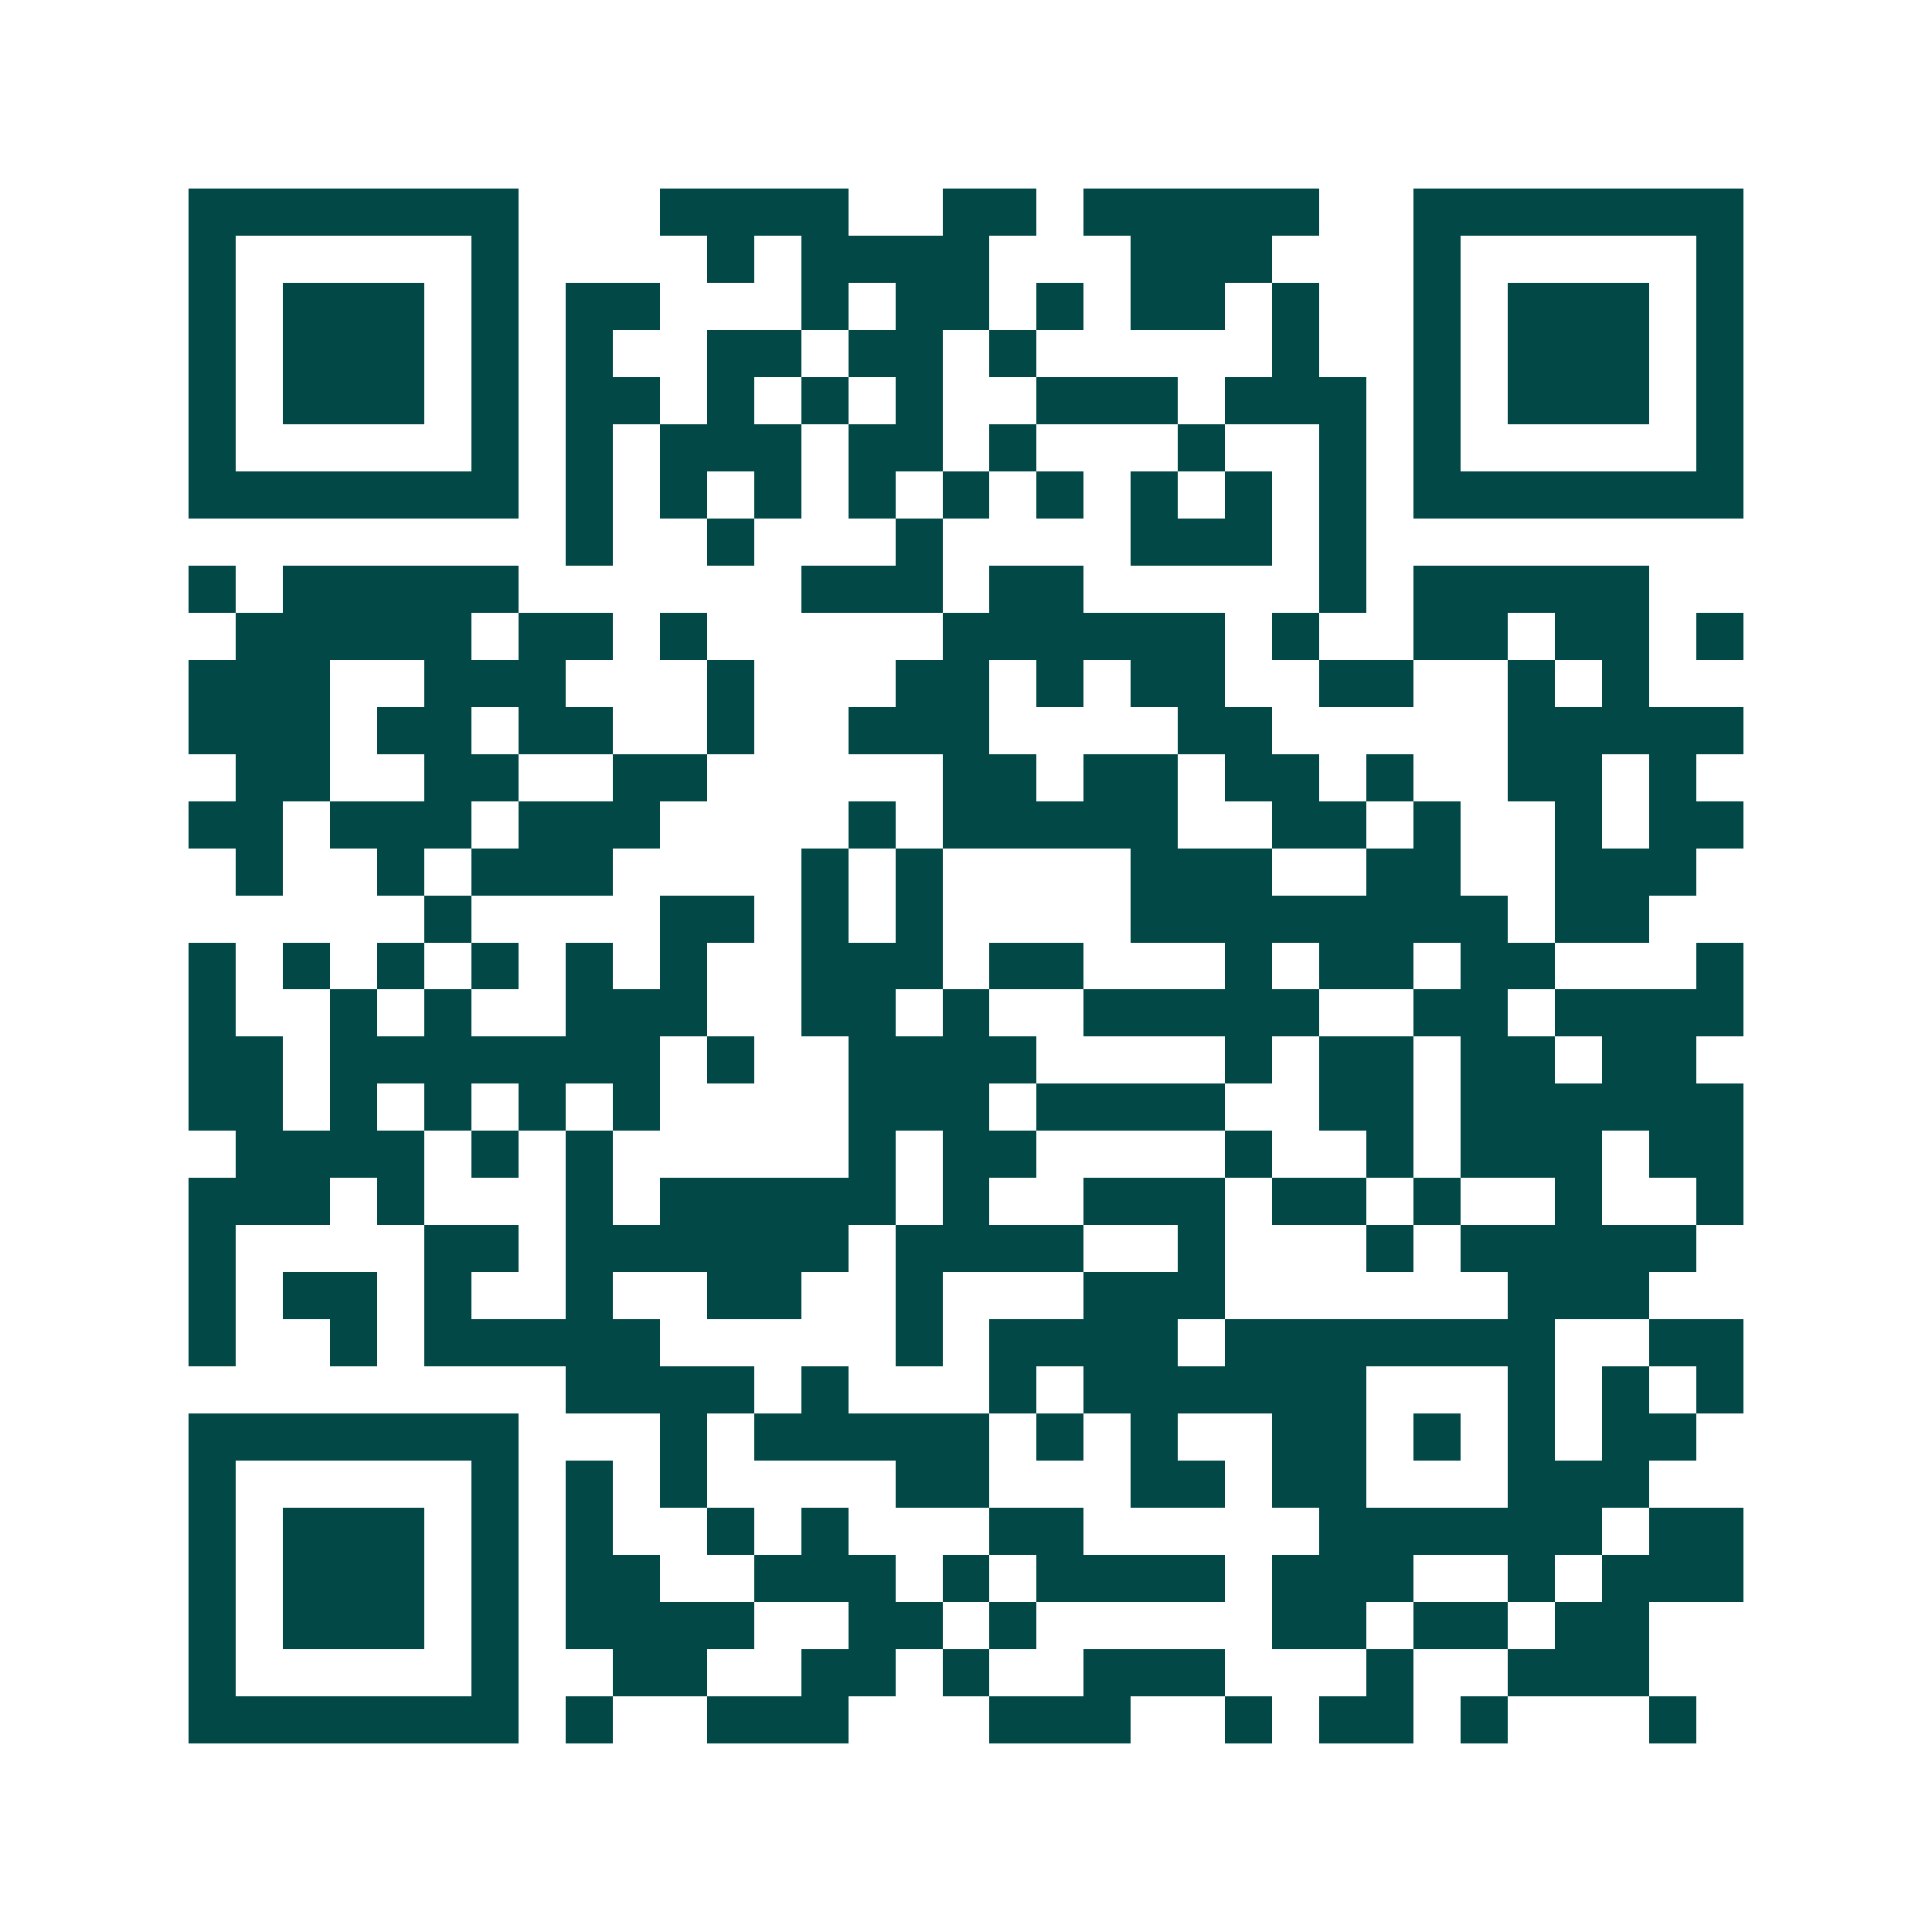 <svg xmlns="http://www.w3.org/2000/svg" width="200" height="200" viewBox="0 0 41 41" shape-rendering="crispEdges"><path fill="#ffffff" d="M0 0h41v41H0z"/><path stroke="#014847" d="M4 4.5h7m3 0h4m2 0h2m1 0h5m2 0h7M4 5.5h1m5 0h1m4 0h1m1 0h4m3 0h3m3 0h1m5 0h1M4 6.5h1m1 0h3m1 0h1m1 0h2m3 0h1m1 0h2m1 0h1m1 0h2m1 0h1m2 0h1m1 0h3m1 0h1M4 7.5h1m1 0h3m1 0h1m1 0h1m2 0h2m1 0h2m1 0h1m5 0h1m2 0h1m1 0h3m1 0h1M4 8.5h1m1 0h3m1 0h1m1 0h2m1 0h1m1 0h1m1 0h1m2 0h3m1 0h3m1 0h1m1 0h3m1 0h1M4 9.5h1m5 0h1m1 0h1m1 0h3m1 0h2m1 0h1m3 0h1m2 0h1m1 0h1m5 0h1M4 10.5h7m1 0h1m1 0h1m1 0h1m1 0h1m1 0h1m1 0h1m1 0h1m1 0h1m1 0h1m1 0h7M12 11.5h1m2 0h1m3 0h1m4 0h3m1 0h1M4 12.5h1m1 0h5m6 0h3m1 0h2m5 0h1m1 0h5M5 13.5h5m1 0h2m1 0h1m5 0h6m1 0h1m2 0h2m1 0h2m1 0h1M4 14.5h3m2 0h3m3 0h1m3 0h2m1 0h1m1 0h2m2 0h2m2 0h1m1 0h1M4 15.5h3m1 0h2m1 0h2m2 0h1m2 0h3m4 0h2m5 0h5M5 16.5h2m2 0h2m2 0h2m5 0h2m1 0h2m1 0h2m1 0h1m2 0h2m1 0h1M4 17.5h2m1 0h3m1 0h3m4 0h1m1 0h5m2 0h2m1 0h1m2 0h1m1 0h2M5 18.5h1m2 0h1m1 0h3m4 0h1m1 0h1m4 0h3m2 0h2m2 0h3M9 19.5h1m4 0h2m1 0h1m1 0h1m4 0h8m1 0h2M4 20.5h1m1 0h1m1 0h1m1 0h1m1 0h1m1 0h1m2 0h3m1 0h2m3 0h1m1 0h2m1 0h2m3 0h1M4 21.5h1m2 0h1m1 0h1m2 0h3m2 0h2m1 0h1m2 0h5m2 0h2m1 0h4M4 22.5h2m1 0h7m1 0h1m2 0h4m4 0h1m1 0h2m1 0h2m1 0h2M4 23.5h2m1 0h1m1 0h1m1 0h1m1 0h1m4 0h3m1 0h4m2 0h2m1 0h6M5 24.5h4m1 0h1m1 0h1m5 0h1m1 0h2m4 0h1m2 0h1m1 0h3m1 0h2M4 25.5h3m1 0h1m3 0h1m1 0h5m1 0h1m2 0h3m1 0h2m1 0h1m2 0h1m2 0h1M4 26.5h1m4 0h2m1 0h6m1 0h4m2 0h1m3 0h1m1 0h5M4 27.5h1m1 0h2m1 0h1m2 0h1m2 0h2m2 0h1m3 0h3m6 0h3M4 28.5h1m2 0h1m1 0h5m5 0h1m1 0h4m1 0h7m2 0h2M12 29.5h4m1 0h1m3 0h1m1 0h6m3 0h1m1 0h1m1 0h1M4 30.5h7m3 0h1m1 0h5m1 0h1m1 0h1m2 0h2m1 0h1m1 0h1m1 0h2M4 31.5h1m5 0h1m1 0h1m1 0h1m4 0h2m3 0h2m1 0h2m3 0h3M4 32.5h1m1 0h3m1 0h1m1 0h1m2 0h1m1 0h1m3 0h2m5 0h6m1 0h2M4 33.5h1m1 0h3m1 0h1m1 0h2m2 0h3m1 0h1m1 0h4m1 0h3m2 0h1m1 0h3M4 34.5h1m1 0h3m1 0h1m1 0h4m2 0h2m1 0h1m5 0h2m1 0h2m1 0h2M4 35.5h1m5 0h1m2 0h2m2 0h2m1 0h1m2 0h3m3 0h1m2 0h3M4 36.5h7m1 0h1m2 0h3m3 0h3m2 0h1m1 0h2m1 0h1m3 0h1"/></svg>
